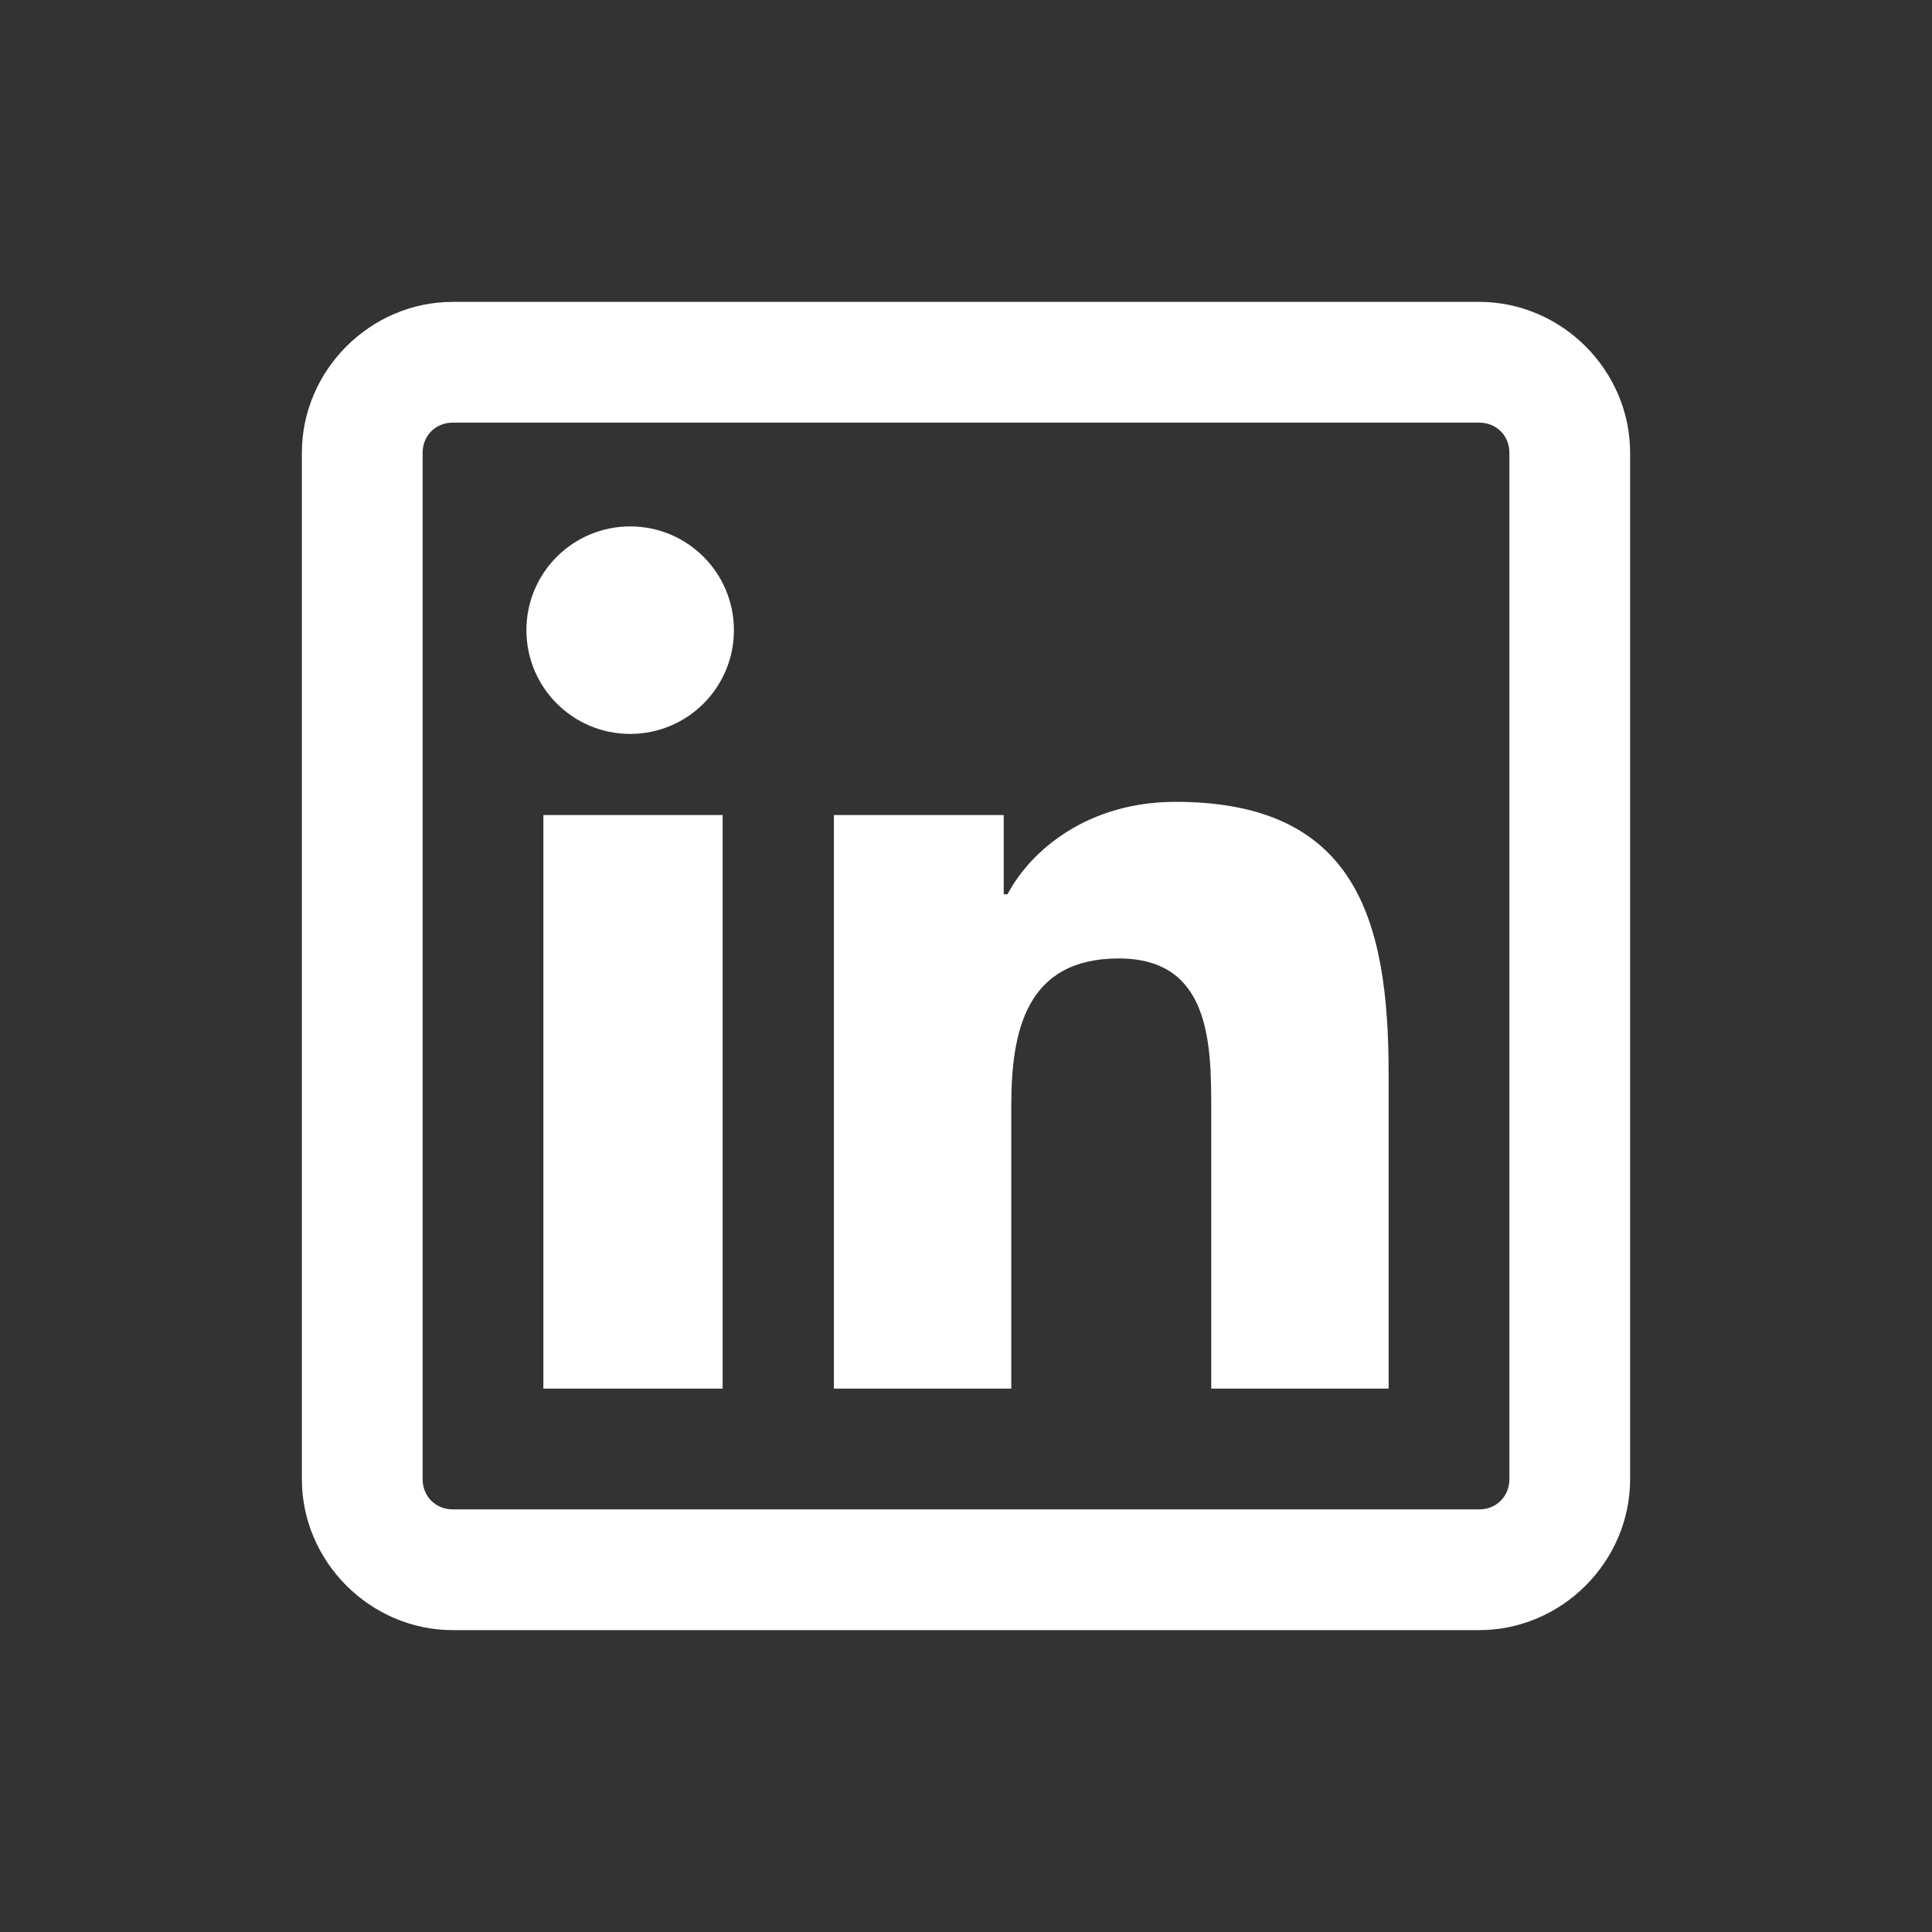 <svg xmlns="http://www.w3.org/2000/svg" viewBox="0 0 32 32">
  <rect x="0" y="0" width="32" height="32" fill="#333333" stroke="none"/>
  <path d="M7.5 5C6.133 5 5 6.133 5 7.5L5 24.5C5 25.867 6.133 27 7.5 27L24.5 27C25.867 27 27 25.867 27 24.5L27 7.5C27 6.133 25.867 5 24.5 5 Z M 7.5 7L24.5 7C24.785 7 25 7.215 25 7.5L25 24.5C25 24.785 24.785 25 24.5 25L7.5 25C7.215 25 7 24.785 7 24.5L7 7.5C7 7.215 7.215 7 7.5 7 Z M 10.438 8.719C9.488 8.719 8.719 9.488 8.719 10.438C8.719 11.387 9.488 12.156 10.438 12.156C11.387 12.156 12.156 11.387 12.156 10.438C12.156 9.488 11.387 8.719 10.438 8.719 Z M 19.469 13.281C18.035 13.281 17.082 14.066 16.688 14.812L16.625 14.812L16.625 13.5L13.812 13.5L13.812 23L16.75 23L16.75 18.312C16.75 17.074 16.996 15.875 18.531 15.875C20.043 15.875 20.062 17.273 20.062 18.375L20.062 23L23 23L23 17.781C23 15.227 22.457 13.281 19.469 13.281 Z M 9 13.5L9 23L11.969 23L11.969 13.5Z" fill="#FFFFF" />
</svg>